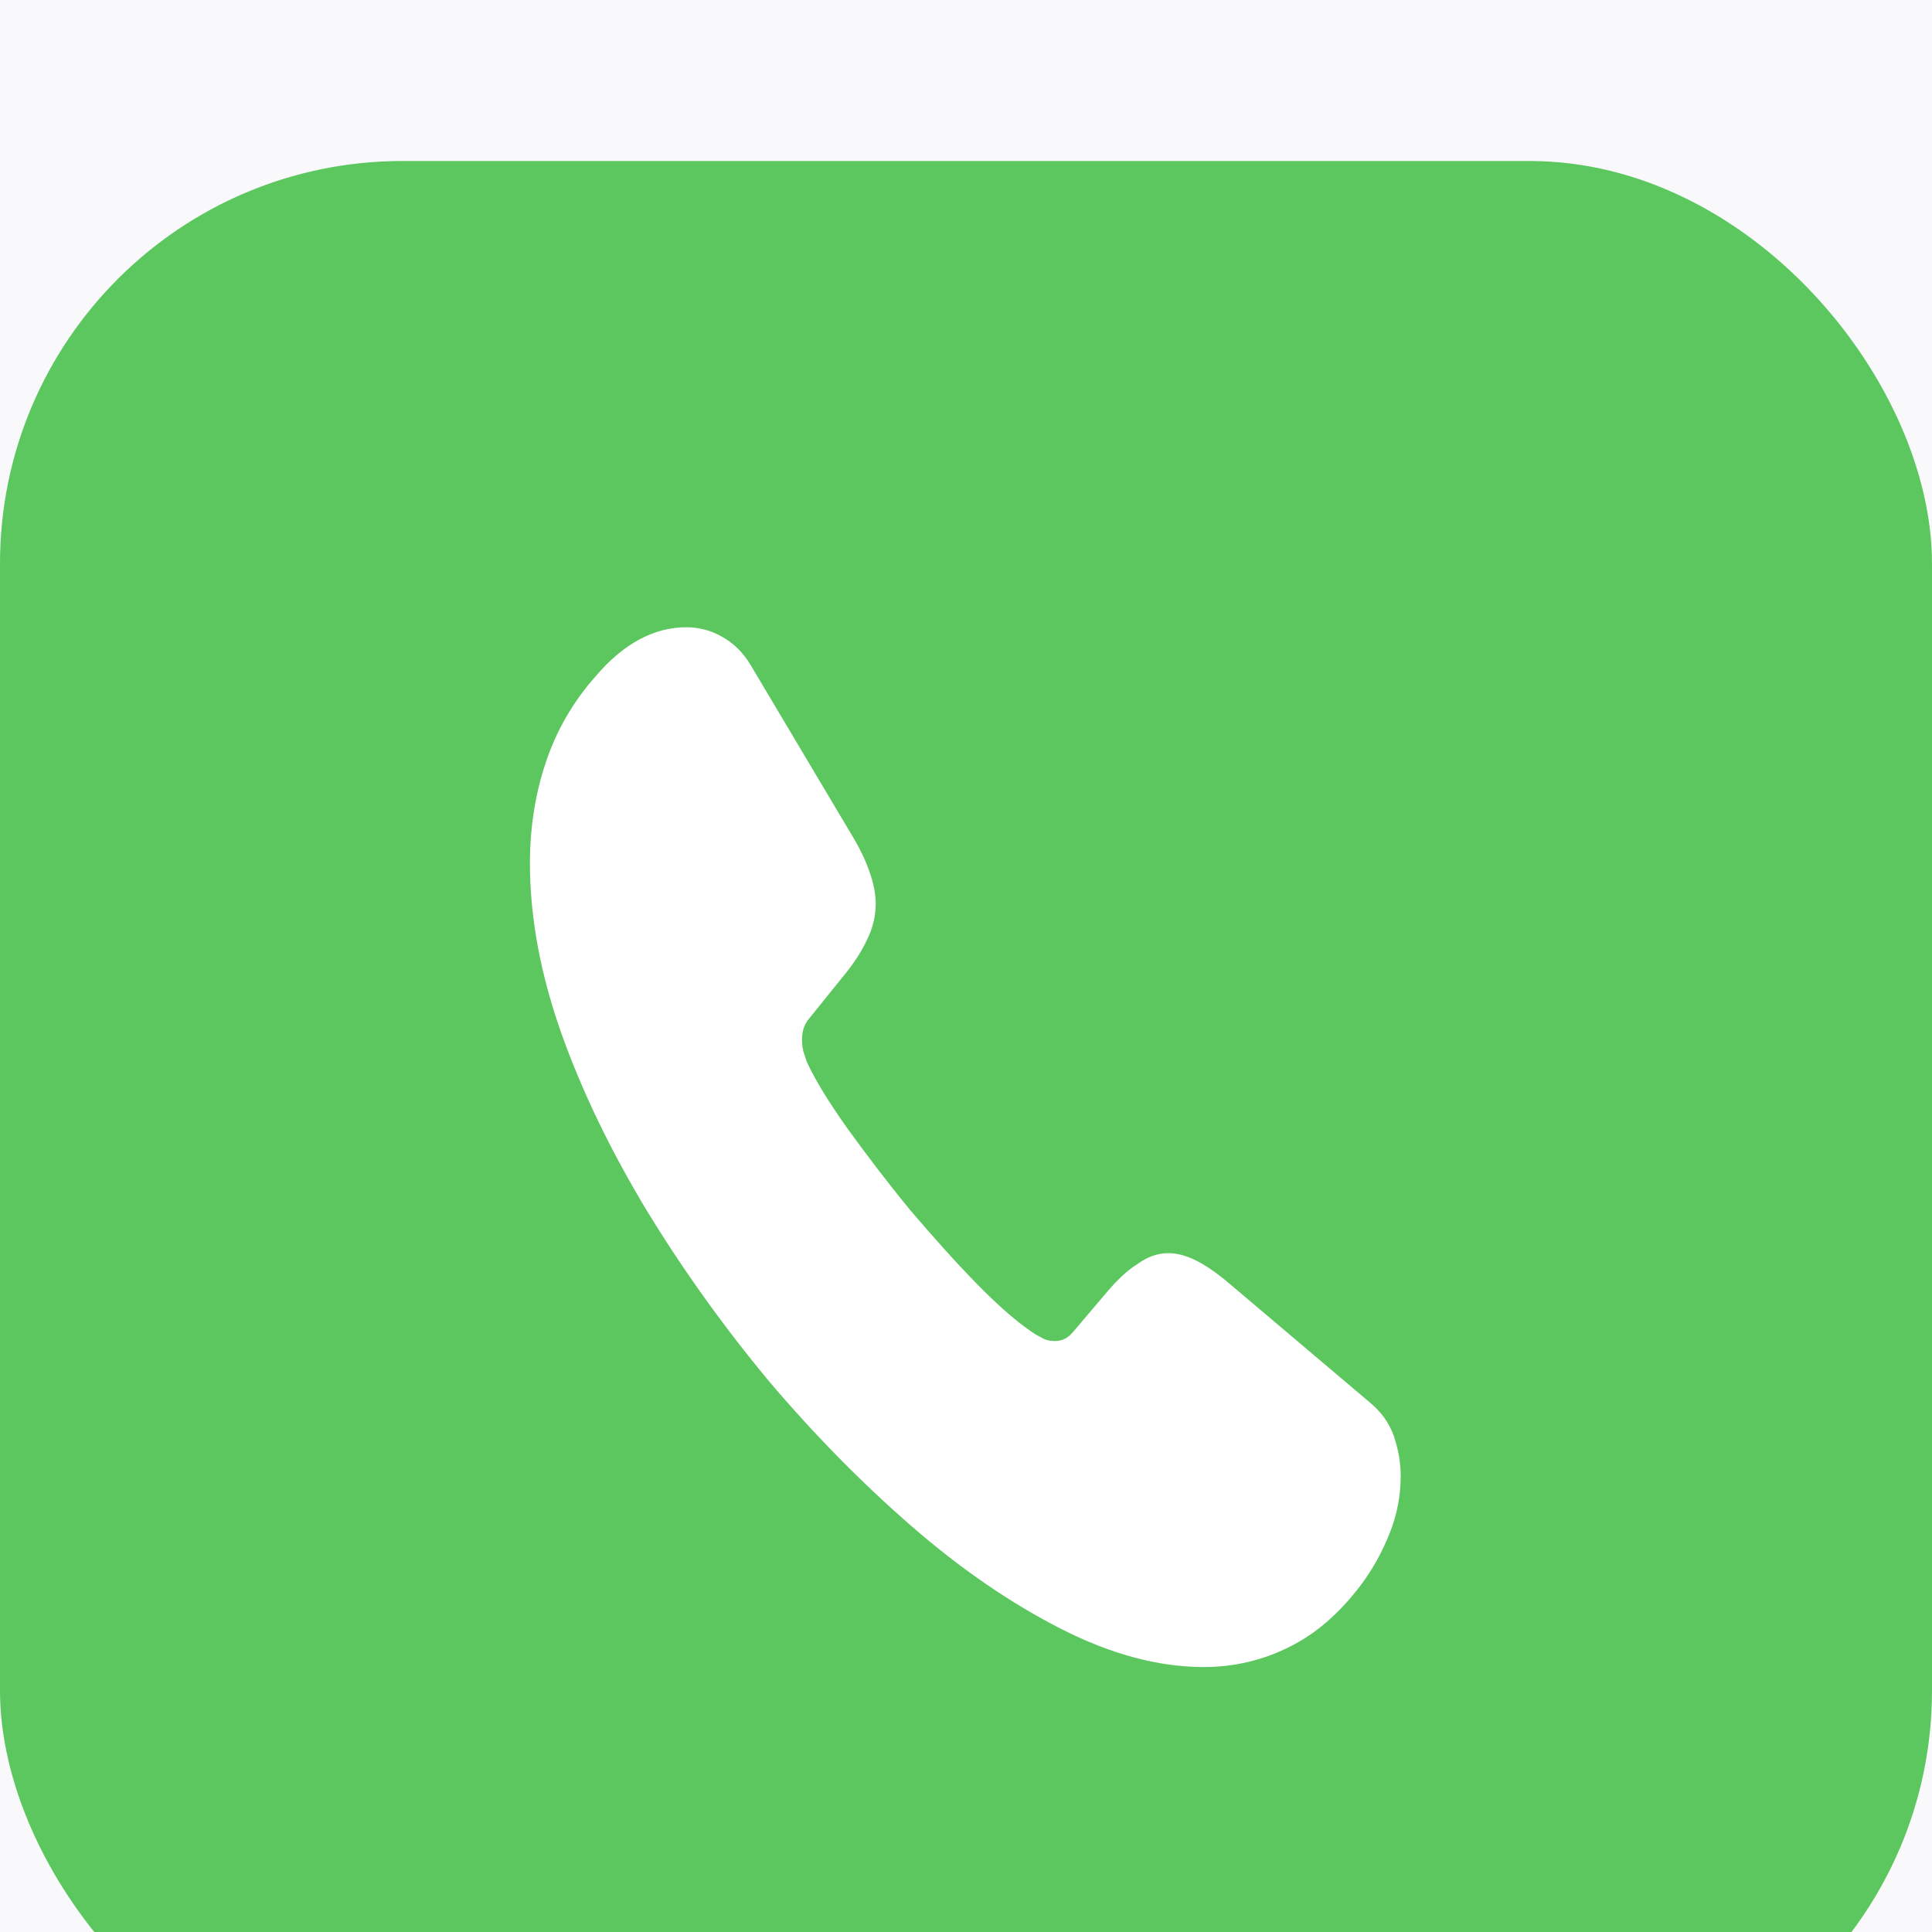 <svg width="48" height="48" viewBox="0 0 48 48" fill="none" xmlns="http://www.w3.org/2000/svg">
<rect width="48" height="48" fill="#F5F5F5"/>
<g clip-path="url(#clip0_0_1)" filter="url(#filter0_d_0_1)">
<rect width="1440" height="7574" transform="translate(-1266 -4774)" fill="white"/>
<rect x="-1266" y="-224" width="1440" height="392" fill="#F9F9FB"/>
<rect width="48" height="48" rx="10" fill="#5CC75F"/>
<path d="M34.8 32.676C34.8 33.141 34.714 33.619 34.529 34.084C34.345 34.549 34.107 34.989 33.793 35.402C33.262 36.099 32.677 36.603 32.016 36.926C31.366 37.249 30.662 37.417 29.904 37.417C28.799 37.417 27.618 37.107 26.372 36.474C25.126 35.841 23.88 34.989 22.645 33.916C21.399 32.831 20.218 31.63 19.092 30.3C17.976 28.956 16.968 27.549 16.069 26.076C15.181 24.604 14.466 23.131 13.946 21.671C13.426 20.199 13.166 18.791 13.166 17.448C13.166 16.569 13.296 15.73 13.556 14.955C13.816 14.167 14.228 13.444 14.802 12.798C15.495 11.984 16.253 11.584 17.055 11.584C17.358 11.584 17.662 11.661 17.933 11.816C18.214 11.971 18.463 12.204 18.659 12.539L21.172 16.763C21.367 17.086 21.508 17.383 21.605 17.667C21.703 17.939 21.757 18.21 21.757 18.455C21.757 18.765 21.681 19.075 21.529 19.372C21.389 19.669 21.183 19.979 20.923 20.289L20.099 21.31C19.98 21.452 19.926 21.62 19.926 21.826C19.926 21.93 19.937 22.02 19.959 22.123C19.991 22.227 20.023 22.304 20.045 22.382C20.24 22.808 20.576 23.363 21.053 24.035C21.54 24.707 22.06 25.391 22.623 26.076C23.209 26.761 23.772 27.393 24.346 27.975C24.909 28.543 25.375 28.931 25.744 29.163C25.798 29.189 25.863 29.228 25.939 29.266C26.025 29.305 26.112 29.318 26.209 29.318C26.393 29.318 26.534 29.241 26.654 29.099L27.477 28.13C27.748 27.807 28.008 27.561 28.257 27.406C28.506 27.226 28.755 27.135 29.026 27.135C29.232 27.135 29.448 27.187 29.687 27.303C29.925 27.419 30.174 27.587 30.445 27.807L34.031 30.842C34.313 31.075 34.508 31.346 34.627 31.669C34.735 31.992 34.8 32.315 34.8 32.676Z" fill="white"/>
</g>
<defs>
<filter id="filter0_d_0_1" x="-1270" y="-4774" width="1448" height="7582" filterUnits="userSpaceOnUse" color-interpolation-filters="sRGB">
<feFlood flood-opacity="0" result="BackgroundImageFix"/>
<feColorMatrix in="SourceAlpha" type="matrix" values="0 0 0 0 0 0 0 0 0 0 0 0 0 0 0 0 0 0 127 0" result="hardAlpha"/>
<feOffset dy="4"/>
<feGaussianBlur stdDeviation="2"/>
<feComposite in2="hardAlpha" operator="out"/>
<feColorMatrix type="matrix" values="0 0 0 0 0 0 0 0 0 0 0 0 0 0 0 0 0 0 0.25 0"/>
<feBlend mode="normal" in2="BackgroundImageFix" result="effect1_dropShadow_0_1"/>
<feBlend mode="normal" in="SourceGraphic" in2="effect1_dropShadow_0_1" result="shape"/>
</filter>
<clipPath id="clip0_0_1">
<rect width="1440" height="7574" fill="white" transform="translate(-1266 -4774)"/>
</clipPath>
</defs>
</svg>

